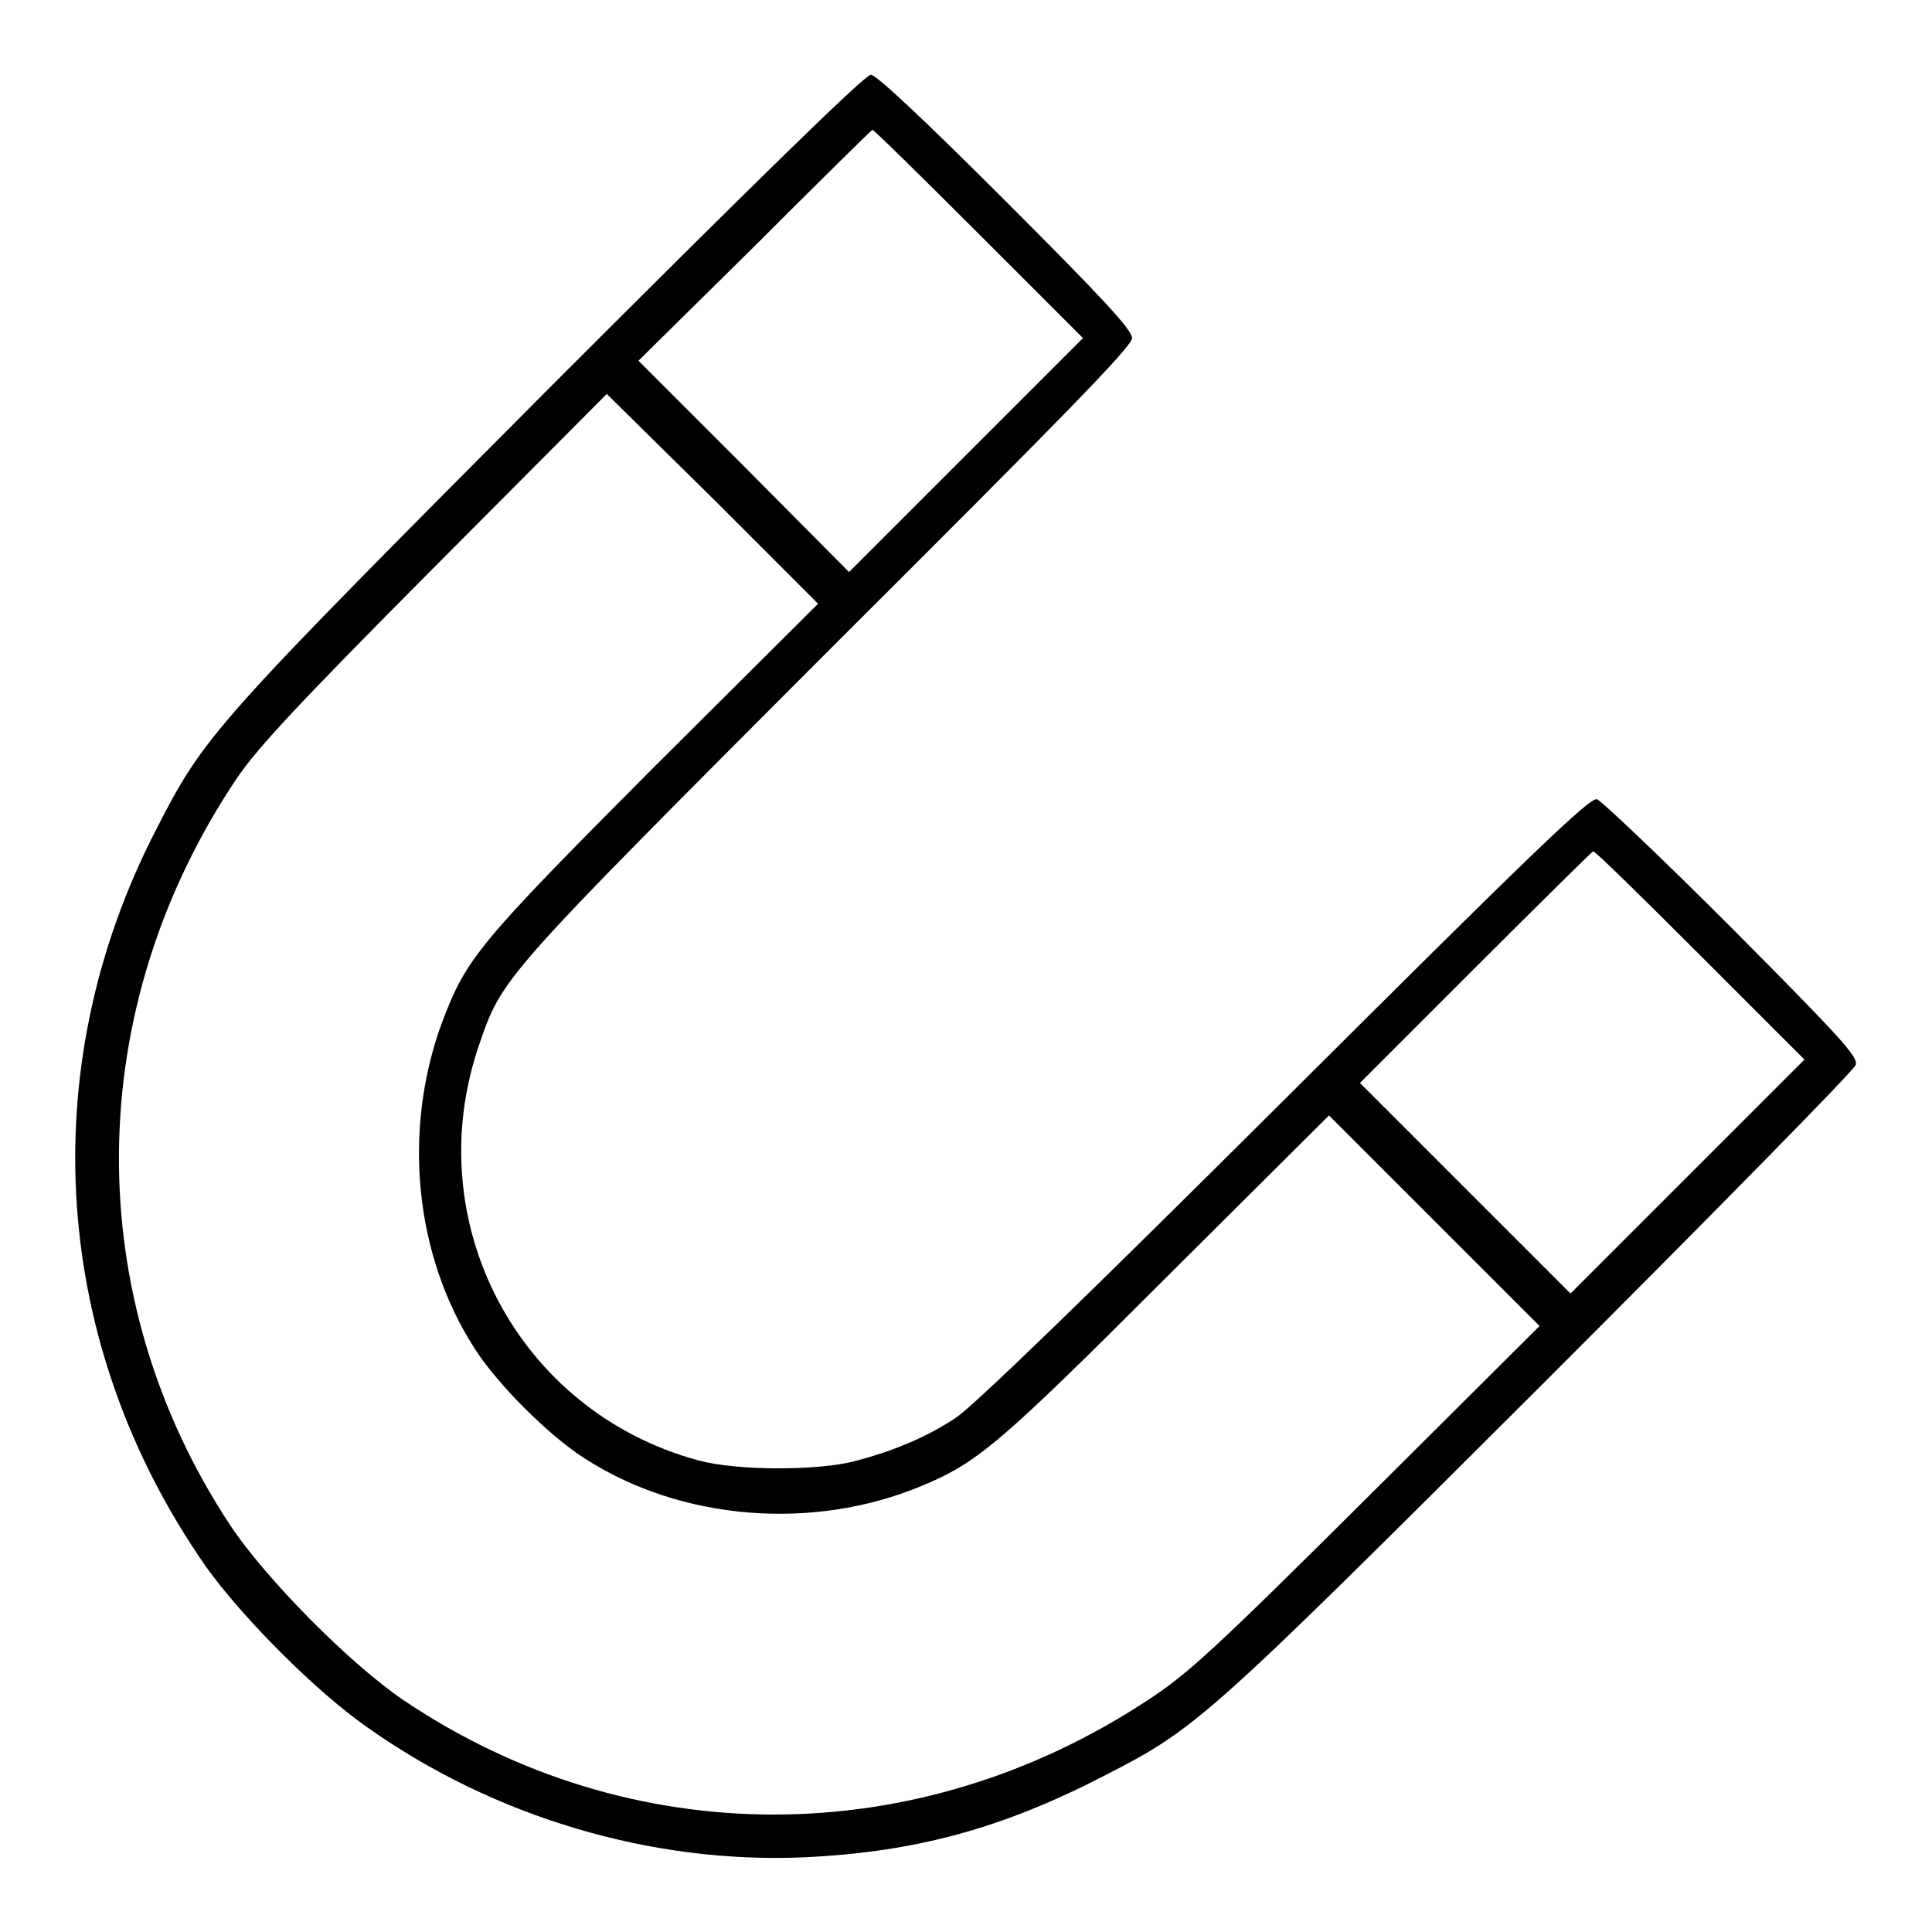 <?xml version="1.0" encoding="utf-8"?>
<!-- Svg Vector Icons : http://www.onlinewebfonts.com/icon -->
<!DOCTYPE svg PUBLIC "-//W3C//DTD SVG 1.1//EN" "http://www.w3.org/Graphics/SVG/1.1/DTD/svg11.dtd">
<svg version="1.1" xmlns="http://www.w3.org/2000/svg" xmlns:xlink="http://www.w3.org/1999/xlink" x="0px" y="0px" viewBox="0 0 256 256" enable-background="new 0 0 256 256" xml:space="preserve">
<g><g><g><path fill="#000000" d="M72.8,51.4c-44.9,45.1-45.7,46-52.2,58.7c-16.3,31.7-13.7,68.3,6.7,97.5c4.7,6.6,14.5,16.5,21.4,21.3c16.8,11.9,37.7,18.1,57.9,17.2c14.9-0.7,26.4-3.9,39.9-10.9c12.1-6.2,13.4-7.4,57.8-51.7c23.2-23.2,41.3-41.6,41.6-42.4c0.3-1.1-1.9-3.5-16.4-18.1c-9.2-9.2-17.3-16.9-17.9-17.1c-1-0.2-8.5,7-41.4,39.8c-26.3,26.2-41.4,40.8-43.6,42.2c-3.8,2.5-8,4.3-13.3,5.7c-4.9,1.3-15.7,1.3-20.8-0.1c-23.9-6.5-37.1-31.6-29-55.1c3.1-9,3-8.8,46.2-52.1C141.4,54.7,150,45.9,150,44.8c0-1.1-3.8-5.2-16.8-18.2c-10.7-10.7-17.1-16.7-17.8-16.7C114.6,9.9,100.1,24.1,72.8,51.4z M129.7,31l13.8,13.8L128,60.3l-15.5,15.5L98.6,61.8l-14-14L100,32.6c8.4-8.4,15.5-15.4,15.6-15.4C115.8,17.2,122.1,23.4,129.7,31z M86.4,101.9c-23.2,23.3-24.6,25.1-27.8,33.5c-5.3,14.3-3.7,30.9,4.3,43.3c3,4.7,9.8,11.5,14.5,14.5c12.8,8.3,30.3,9.7,44.7,3.7c7.5-3.1,10.5-5.7,32.6-27.8l21.4-21.3l14,14l13.9,13.9l-22.9,22.8c-20,19.9-23.7,23.3-28.9,26.7c-30.7,20.3-68.7,20.3-98.7,0.1c-7.1-4.8-18.2-16-23-23.2c-20-30.3-19.6-68.5,0.9-99c2.7-4,8.3-10,26.2-28l22.8-22.9L94.4,66l14,14L86.4,101.9z M225.3,126.6l13.8,13.8l-15.5,15.5l-15.5,15.5l-13.9-13.9l-14-14l15.3-15.3c8.4-8.4,15.5-15.4,15.6-15.4C211.4,112.8,217.7,119,225.3,126.6z"/></g></g></g>
</svg>
